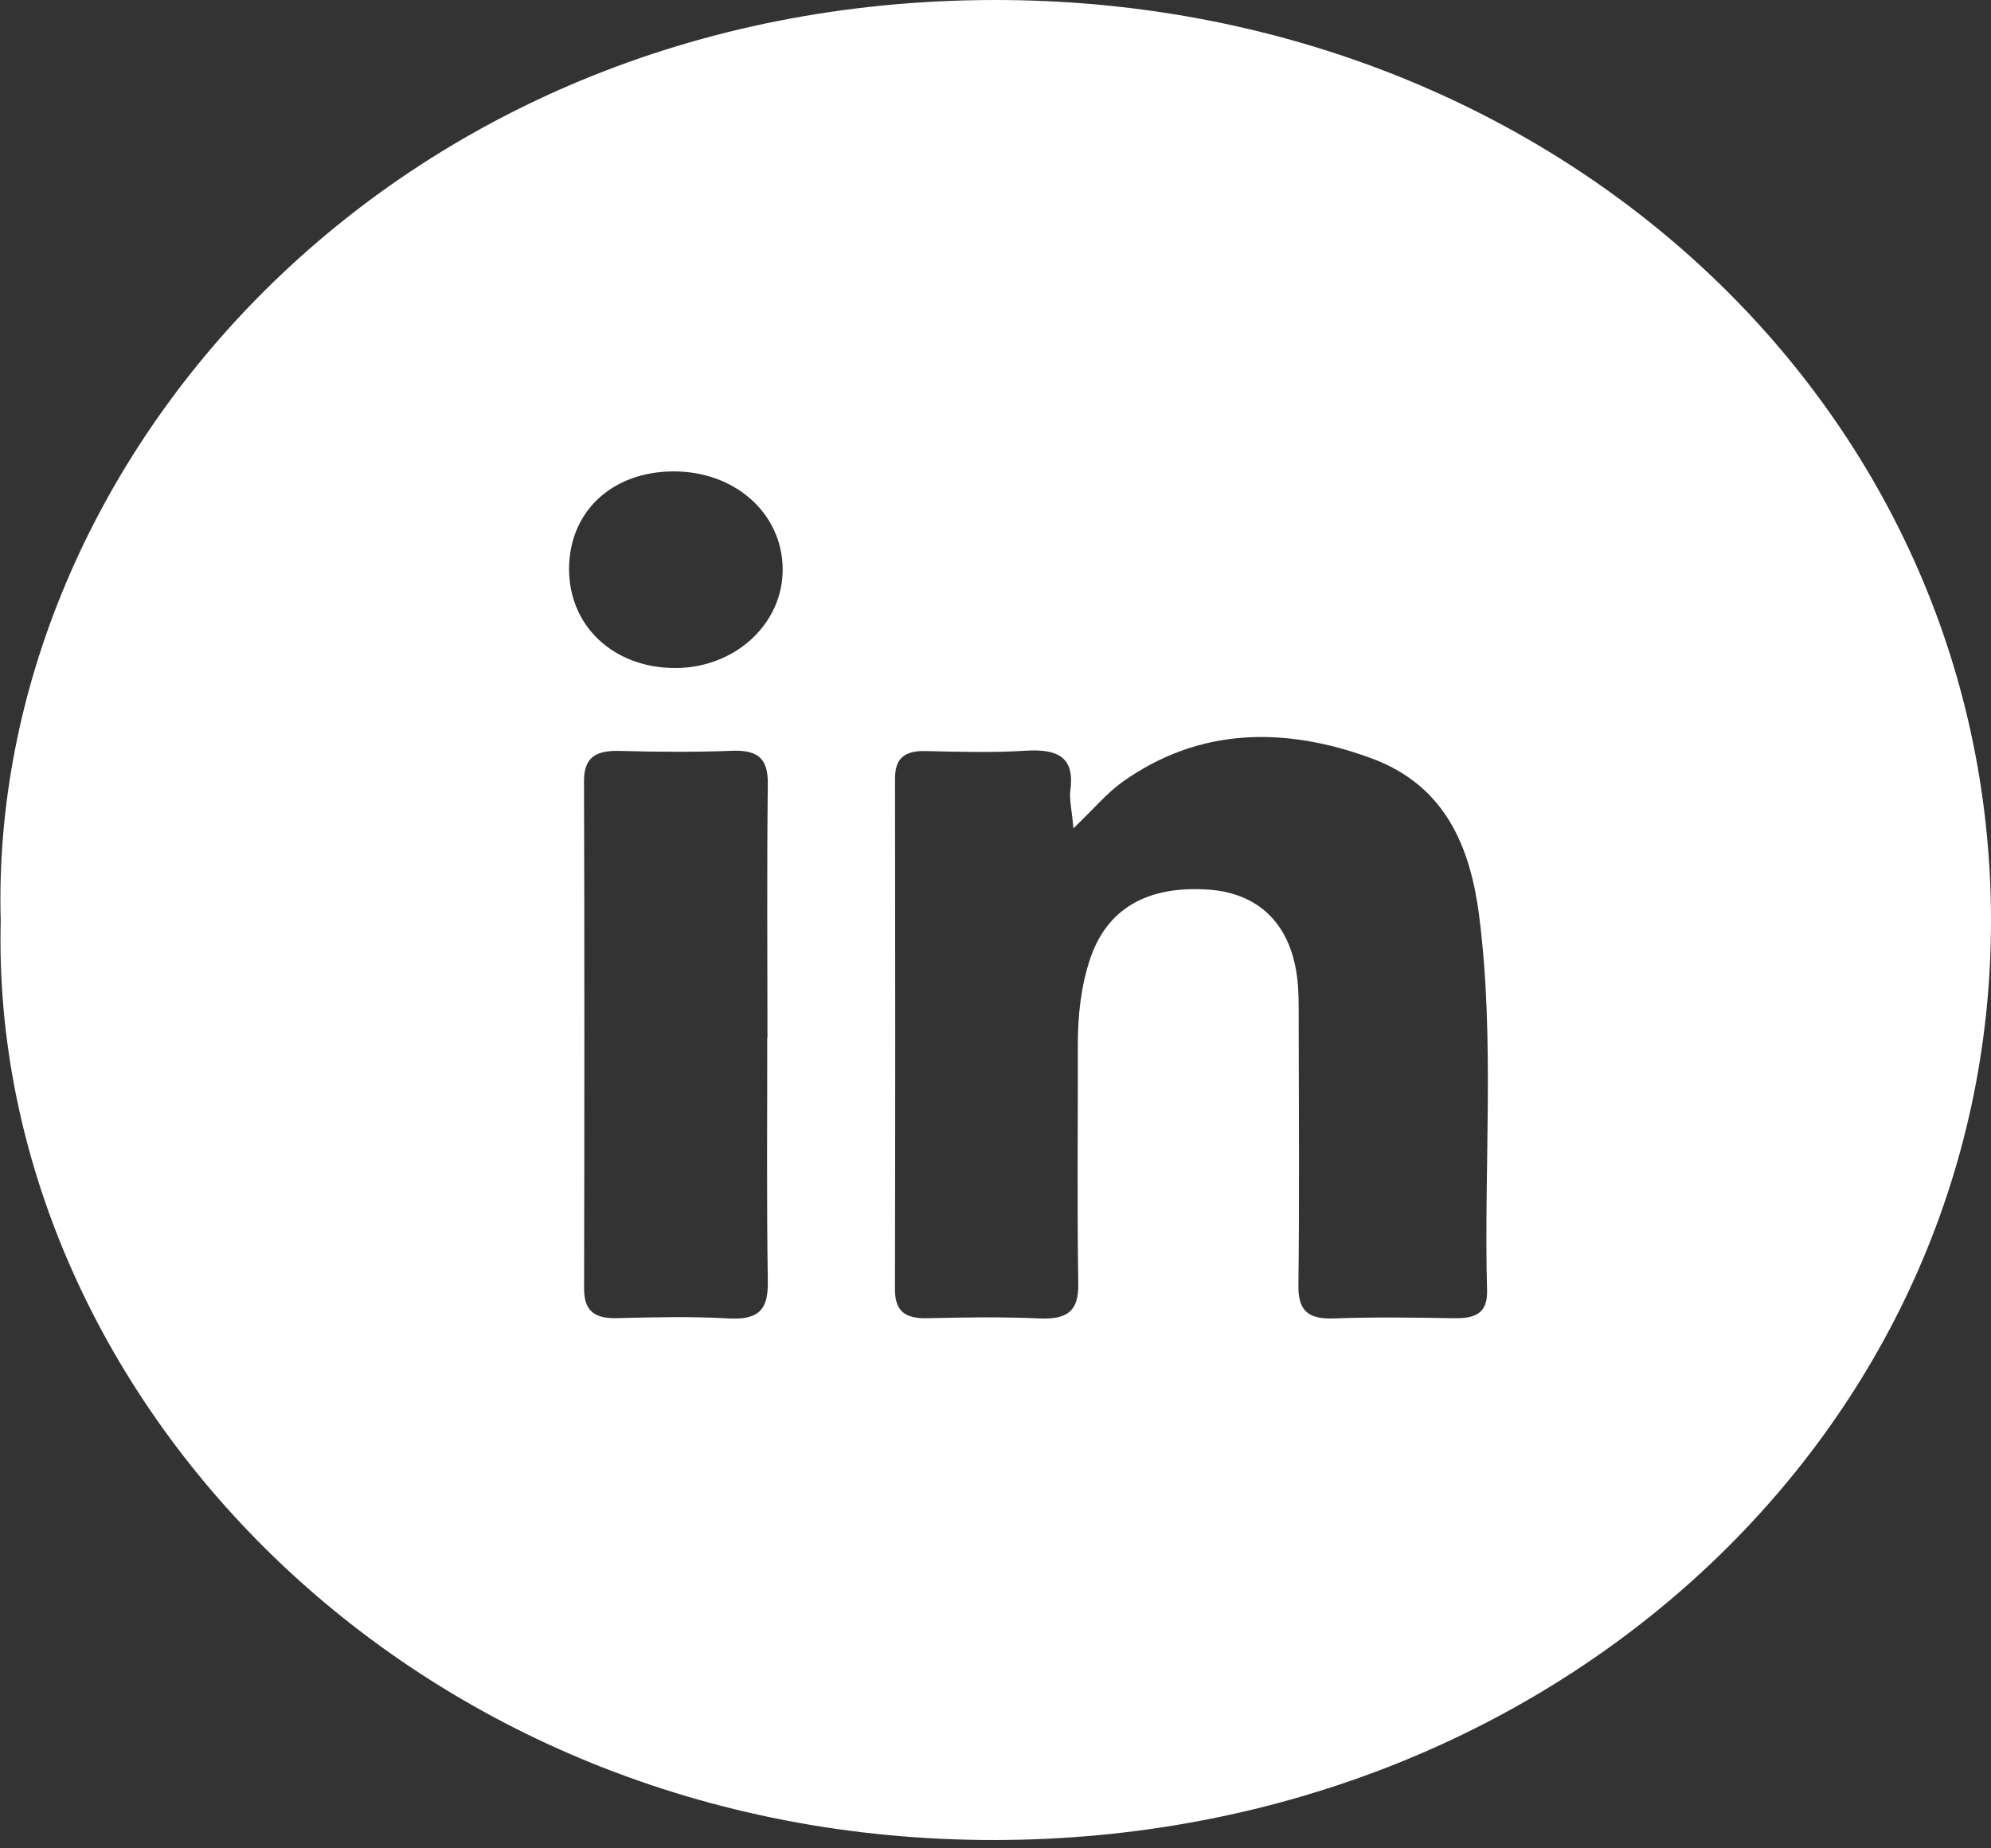 <svg width="28" height="26" viewBox="0 0 28 26" fill="none" xmlns="http://www.w3.org/2000/svg">
<rect x="0" y="0" width="28" height="26" fill="#333333" stroke="none"/>
<path d="M0.01 12.954C-0.171 6.506 5.5 0.014 13.974 2.24934e-05C21.808 -0.013 27.985 5.684 28 12.928C28.015 20.151 21.819 25.867 14.005 25.883C5.774 25.9 -0.152 19.577 0.01 12.955V12.954ZM15.095 11.65C15.072 11.377 15.036 11.243 15.053 11.115C15.115 10.656 14.882 10.531 14.422 10.56C13.954 10.59 13.48 10.575 13.009 10.565C12.707 10.559 12.586 10.68 12.587 10.954C12.591 13.349 12.591 15.743 12.586 18.137C12.586 18.445 12.728 18.551 13.047 18.543C13.572 18.53 14.1 18.523 14.624 18.546C15.024 18.563 15.171 18.43 15.164 18.057C15.147 16.936 15.16 15.814 15.158 14.691C15.158 14.287 15.2 13.886 15.326 13.502C15.563 12.781 16.132 12.455 16.997 12.514C17.687 12.563 18.13 12.979 18.236 13.705C18.27 13.937 18.263 14.173 18.264 14.407C18.266 15.628 18.275 16.851 18.26 18.073C18.255 18.414 18.37 18.56 18.757 18.546C19.318 18.525 19.88 18.533 20.442 18.543C20.747 18.549 20.922 18.475 20.913 18.152C20.866 16.395 21.025 14.635 20.802 12.884C20.68 11.934 20.339 11.053 19.285 10.666C18.078 10.223 16.874 10.224 15.786 10.999C15.565 11.157 15.39 11.37 15.097 11.651L15.095 11.65ZM10.793 14.599C10.793 13.409 10.784 12.22 10.798 11.03C10.802 10.685 10.676 10.546 10.293 10.561C9.768 10.582 9.241 10.577 8.716 10.563C8.38 10.554 8.212 10.652 8.213 10.989C8.22 13.368 8.219 15.747 8.214 18.127C8.214 18.423 8.344 18.55 8.67 18.542C9.195 18.529 9.724 18.516 10.248 18.546C10.697 18.572 10.805 18.396 10.798 18.017C10.78 16.877 10.791 15.738 10.79 14.599H10.793ZM9.495 9.397C10.341 9.397 11.017 8.771 11.007 7.995C10.997 7.215 10.329 6.625 9.463 6.631C8.605 6.637 8.007 7.196 8.003 7.997C7.999 8.807 8.629 9.397 9.496 9.397H9.495Z" fill="white"/>
</svg>

